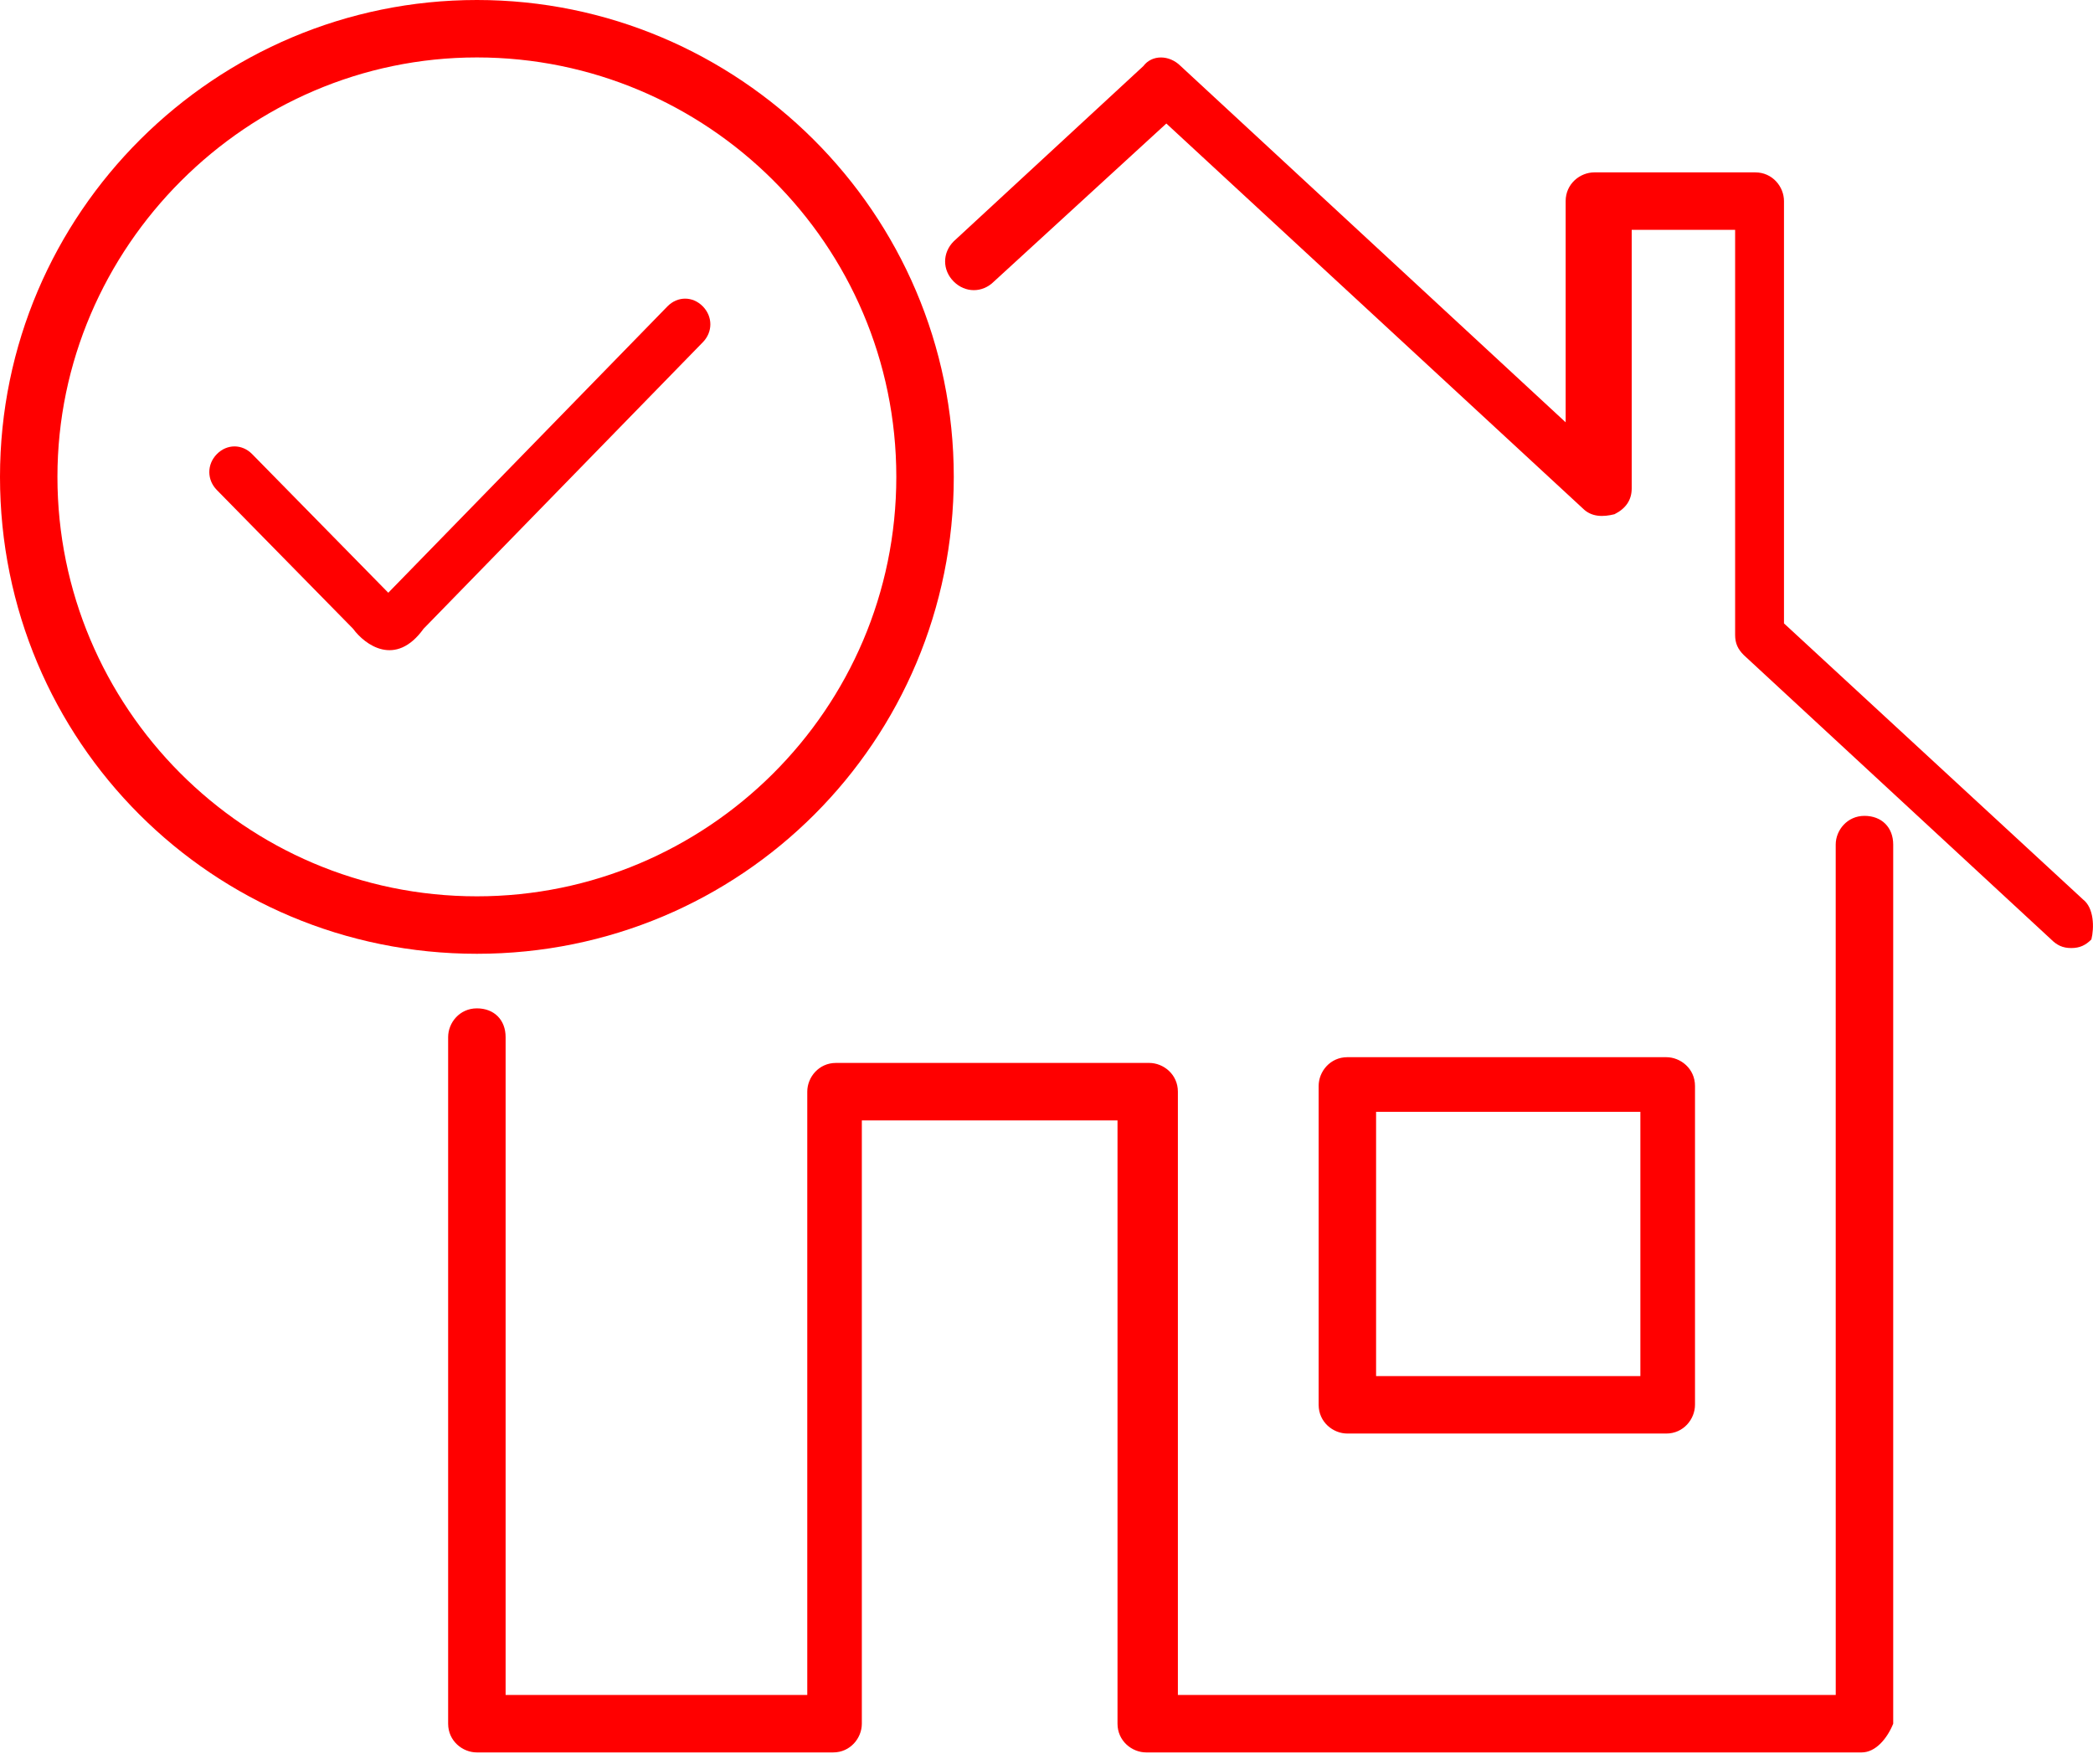<svg width="70" height="59" viewBox="0 0 70 59" fill="none" xmlns="http://www.w3.org/2000/svg">
<path d="M62.26 58.609H38.336C37.856 58.609 37.375 58.225 37.375 57.648V37.471H28.824V57.648C28.824 58.128 28.44 58.609 27.863 58.609H15.949C15.469 58.609 14.988 58.225 14.988 57.648V34.685C14.988 34.204 15.372 33.724 15.949 33.724C16.526 33.724 16.91 34.108 16.91 34.685V56.687H26.999V36.51C26.999 36.03 27.383 35.549 27.96 35.549H38.433C38.913 35.549 39.394 35.933 39.394 36.51V56.687H61.396L61.395 28.247C61.395 27.767 61.779 27.286 62.356 27.286C62.933 27.286 63.318 27.67 63.318 28.247V57.648C63.124 58.128 62.74 58.609 62.26 58.609H62.26Z" fill="#FF0000"/>
<path d="M55.727 47.944H45.063C44.582 47.944 44.102 47.56 44.102 46.983V36.319C44.102 35.838 44.486 35.357 45.063 35.357H55.727C56.208 35.357 56.689 35.741 56.689 36.319V46.983C56.688 47.464 56.304 47.944 55.727 47.944V47.944ZM46.023 46.023H54.862V37.184H46.023V46.023Z" fill="#FF0000"/>
<path d="M69.657 30.073L59.665 20.849V6.726C59.665 6.245 59.281 5.765 58.704 5.765H53.324C52.843 5.765 52.363 6.149 52.363 6.726V14.124L39.488 2.21C39.104 1.826 38.527 1.826 38.239 2.21L31.897 8.071C31.513 8.455 31.513 9.032 31.897 9.416C32.281 9.8 32.858 9.8 33.242 9.416L39.008 4.131L52.939 17.006C53.227 17.294 53.612 17.294 53.996 17.198C54.38 17.006 54.572 16.718 54.572 16.334V7.687H58.031V21.234C58.031 21.522 58.127 21.715 58.319 21.907L68.6 31.419C68.793 31.611 68.984 31.707 69.273 31.707C69.561 31.707 69.754 31.611 69.946 31.419C70.041 31.034 70.041 30.362 69.657 30.074L69.657 30.073Z" fill="#FF0000"/>
<path d="M22.324 10.245C22.661 9.902 23.167 9.902 23.504 10.245C23.842 10.588 23.842 11.104 23.505 11.447L14.168 21.026C13.232 22.328 12.204 21.569 11.806 21.026L7.253 16.389C6.916 16.046 6.916 15.53 7.253 15.187C7.59 14.844 8.096 14.844 8.433 15.187L12.986 19.824L22.324 10.245Z" fill="#FF0000"/>
<path d="M15.95 0C7.206 0 0 7.11 0 15.95C0 24.789 7.11 31.899 15.95 31.899C24.789 31.899 31.899 24.789 31.899 15.95C31.898 7.11 24.692 0 15.95 0ZM15.95 29.977C8.167 29.977 1.921 23.636 1.921 15.949C1.921 8.262 8.263 1.921 15.95 1.921C23.636 1.921 29.977 8.166 29.977 15.949C29.977 23.731 23.636 29.977 15.95 29.977Z" fill="#FF0000"/>
</svg>

